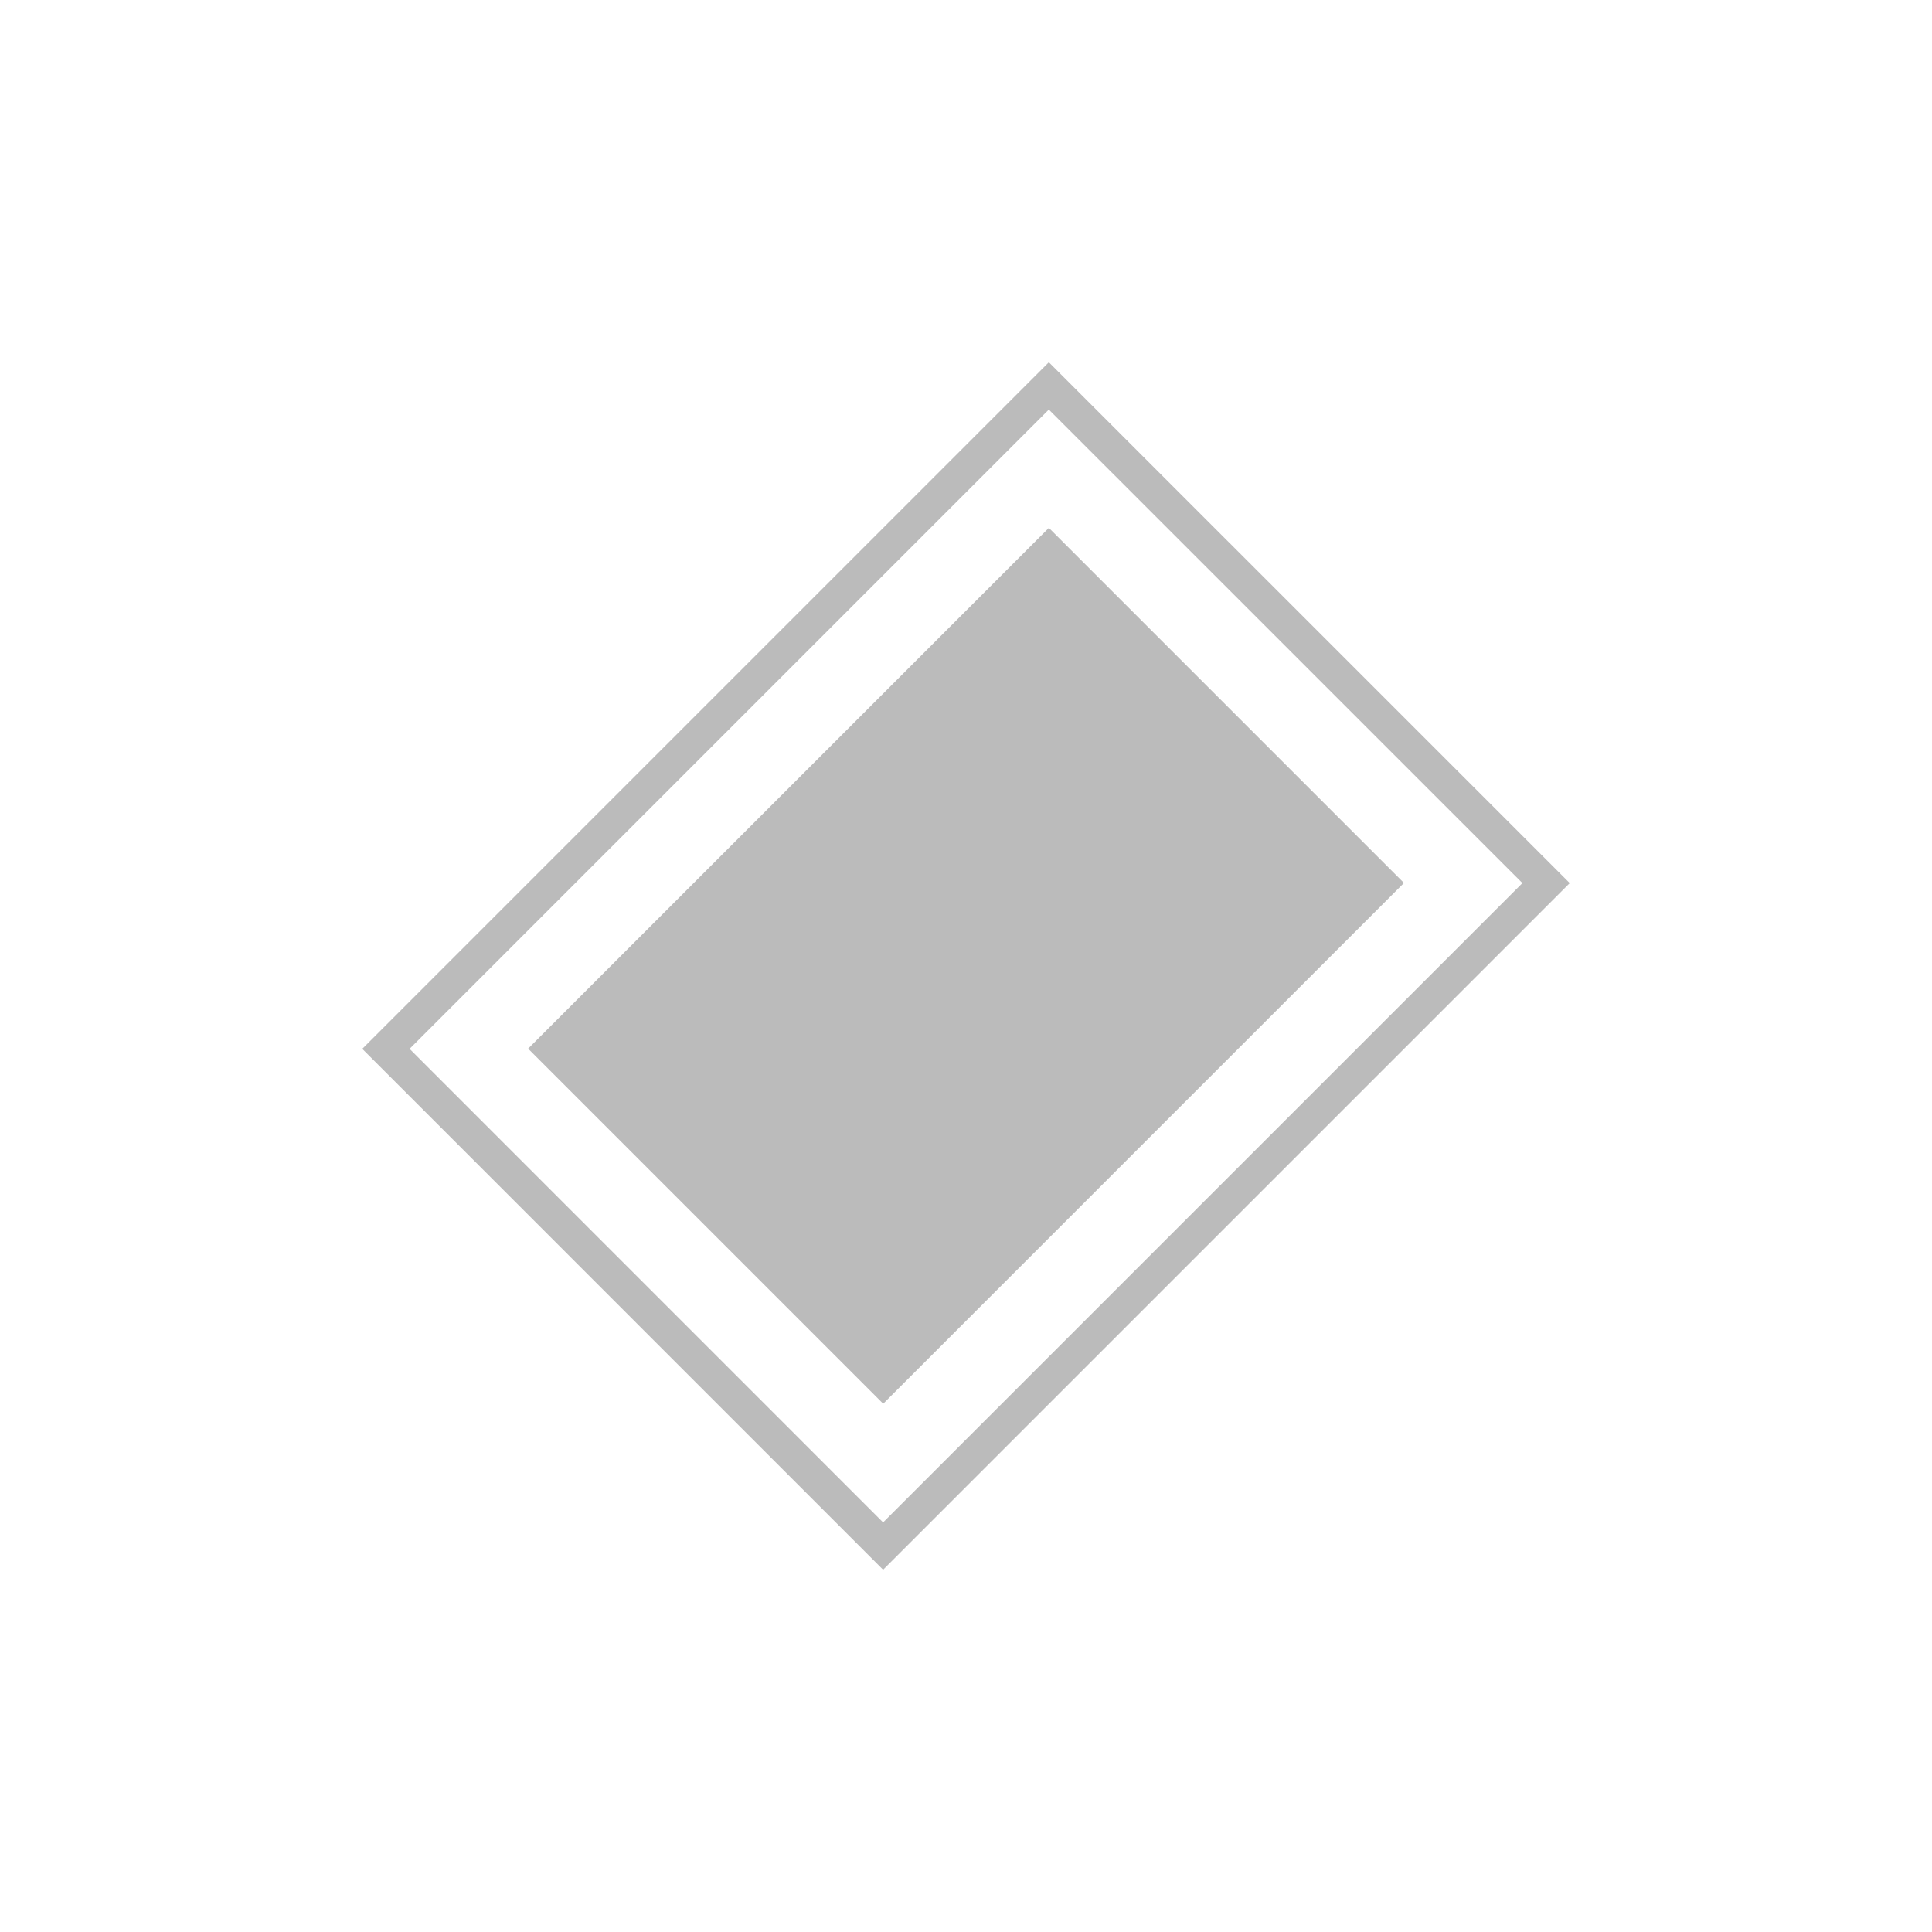 <?xml version="1.0" encoding="utf-8"?>
<!-- Generator: Adobe Illustrator 16.0.0, SVG Export Plug-In . SVG Version: 6.00 Build 0)  -->
<!DOCTYPE svg PUBLIC "-//W3C//DTD SVG 1.1//EN" "http://www.w3.org/Graphics/SVG/1.1/DTD/svg11.dtd">
<svg version="1.1" xmlns="http://www.w3.org/2000/svg" xmlns:xlink="http://www.w3.org/1999/xlink" x="0px" y="0px" width="32px"
	 height="32px" viewBox="0 0 32 32" enable-background="new 0 0 32 32" xml:space="preserve">
<g id="Layer_1" display="none">
	<rect x="5.5" y="2" display="inline" fill="#FFFFFF" width="21" height="28"/>
</g>
<g id="Layer_6" display="none">
	
		<rect x="8.5" y="5" display="inline" fill="#FFFFFF" stroke="#000000" stroke-width="0.25" stroke-miterlimit="10" width="15" height="22"/>
</g>
<g id="raw" display="none">
	<rect x="5.5" y="2" display="inline" fill="#ED1F24" width="21" height="28"/>
	<path display="inline" fill="#BBBBBB" d="M5,1.5v29h22v-29H5z M26,29.5H6v-27h20V29.5z"/>
	<rect x="8.5" y="5" display="inline" fill="#BBBBBB" width="15" height="22"/>
	
		<rect x="11.757" y="11.757" transform="matrix(0.707 -0.707 0.707 0.707 -6.627 16)" display="inline" fill="#ED1F24" width="8.485" height="8.485"/>
</g>
<g id="Layer_10">
	<path fill="#BBBBBB" d="M17.372,6L6,17.372L14.627,26L26,14.627L17.372,6z M14.627,25.216l-7.843-7.844L17.372,6.784l7.844,7.843
		L14.627,25.216z"/>
	
		<rect x="11.84" y="9.9" transform="matrix(0.707 0.707 -0.707 0.707 16.001 -6.627)" fill="#BBBBBB" width="8.319" height="12.2"/>
</g>
<g id="Layer_9" display="none">
	
		<rect x="10.176" y="8.236" transform="matrix(0.707 0.707 -0.707 0.707 16 -6.627)" display="inline" fill="#ED1F24" width="11.647" height="15.528"/>
</g>
<g id="Layer_7" display="none">
	<path display="inline" fill="#BBBBBB" d="M17.372,6L6,17.372L14.627,26L26,14.627L17.372,6z M14.627,25.216l-7.843-7.844
		L17.372,6.784l7.844,7.843L14.627,25.216z"/>
	
		<rect x="11.84" y="9.9" transform="matrix(0.707 0.707 -0.707 0.707 16.001 -6.627)" display="inline" fill="#BBBBBB" width="8.319" height="12.2"/>
</g>
<g id="Layer_8" display="none">
	<rect x="13.647" y="13.647" display="inline" fill="#ED1F24" width="4.706" height="4.706"/>
</g>
<g id="blade" display="none">
	<polygon display="inline" fill="#FFFFFF" points="16.5,5.5 16,6 15.5,5.5 16,0.5 	"/>
	<polygon display="inline" fill="#FFFFFF" points="11.184,6.657 11,7.34 10.318,7.157 8.25,2.577 	"/>
	<polygon display="inline" fill="#FFFFFF" points="7.158,10.317 7.34,11 6.658,11.183 2.577,8.25 	"/>
	<polygon display="inline" fill="#FFFFFF" points="5.502,15.5 6.001,16 5.502,16.499 0.501,16 	"/>
	<polygon display="inline" fill="#FFFFFF" points="6.659,20.816 7.342,21 7.158,21.682 2.578,23.75 	"/>
	<polygon display="inline" fill="#FFFFFF" points="10.319,24.842 11.002,24.659 11.184,25.342 8.252,29.423 	"/>
	<polygon display="inline" fill="#FFFFFF" points="15.502,26.498 16.002,25.998 16.5,26.498 16.002,31.498 	"/>
	<polygon display="inline" fill="#FFFFFF" points="20.818,25.341 21.002,24.658 21.683,24.842 23.752,29.421 	"/>
	<polygon display="inline" fill="#FFFFFF" points="24.844,21.68 24.662,20.998 25.343,20.816 29.424,23.747 	"/>
	<polygon display="inline" fill="#FFFFFF" points="26.5,16.497 26.002,15.998 26.5,15.5 31.5,15.998 	"/>
	<polygon display="inline" fill="#FFFFFF" points="25.342,11.181 24.661,10.997 24.844,10.317 29.423,8.248 	"/>
	<polygon display="inline" fill="#FFFFFF" points="21.682,7.156 21,7.337 20.818,6.657 23.749,2.575 	"/>
</g>
<g id="handle" display="none">
	<polygon display="inline" points="17,5.5 17,6 16.5,6 16.5,7 15.5,7 15.5,6 15,6 15,5.5 	"/>
	<polygon display="inline" points="11.617,6.407 11.867,6.84 11.434,7.09 11.934,7.956 11.068,8.456 10.568,7.59 10.135,7.84 
		9.885,7.407 	"/>
	<polygon display="inline" points="7.408,9.884 7.842,10.134 7.591,10.567 8.457,11.067 7.958,11.933 7.092,11.433 6.842,11.866 
		6.408,11.616 	"/>
	<polygon display="inline" points="5.502,15 6.002,14.999 6.002,15.5 7.002,15.5 7.002,16.499 6.002,16.499 6.002,16.999 
		5.502,16.999 	"/>
	<polygon display="inline" points="6.409,20.383 6.842,20.133 7.092,20.566 7.958,20.066 8.457,20.932 7.592,21.432 7.842,21.864 
		7.408,22.114 	"/>
	<polygon display="inline" points="9.887,24.592 10.136,24.158 10.569,24.408 11.069,23.543 11.934,24.043 11.435,24.908 
		11.867,25.158 11.617,25.592 	"/>
	<polygon display="inline" points="15.002,26.498 15.001,25.998 15.502,25.997 15.502,24.998 16.5,24.999 16.501,25.998 17,25.998 
		17.001,26.498 	"/>
	<polygon display="inline" points="20.385,25.591 20.135,25.158 20.568,24.906 20.068,24.041 20.934,23.543 21.434,24.408 
		21.865,24.158 22.117,24.592 	"/>
	<polygon display="inline" points="24.594,22.113 24.16,21.864 24.41,21.43 23.545,20.93 24.045,20.066 24.91,20.564 25.159,20.133 
		25.594,20.383 	"/>
	<polygon display="inline" points="26.5,16.998 26,16.999 25.999,16.498 25,16.497 25.001,15.5 26,15.498 25.999,15 26.5,14.999 	
		"/>
	<polygon display="inline" points="25.593,11.614 25.16,11.865 24.909,11.432 24.043,11.931 23.546,11.066 24.41,10.565 
		24.16,10.134 24.594,9.883 	"/>
	<polygon display="inline" points="22.115,7.406 21.866,7.839 21.432,7.589 20.932,8.455 20.068,7.955 20.566,7.089 20.135,6.84 
		20.385,6.406 	"/>
</g>
</svg>
